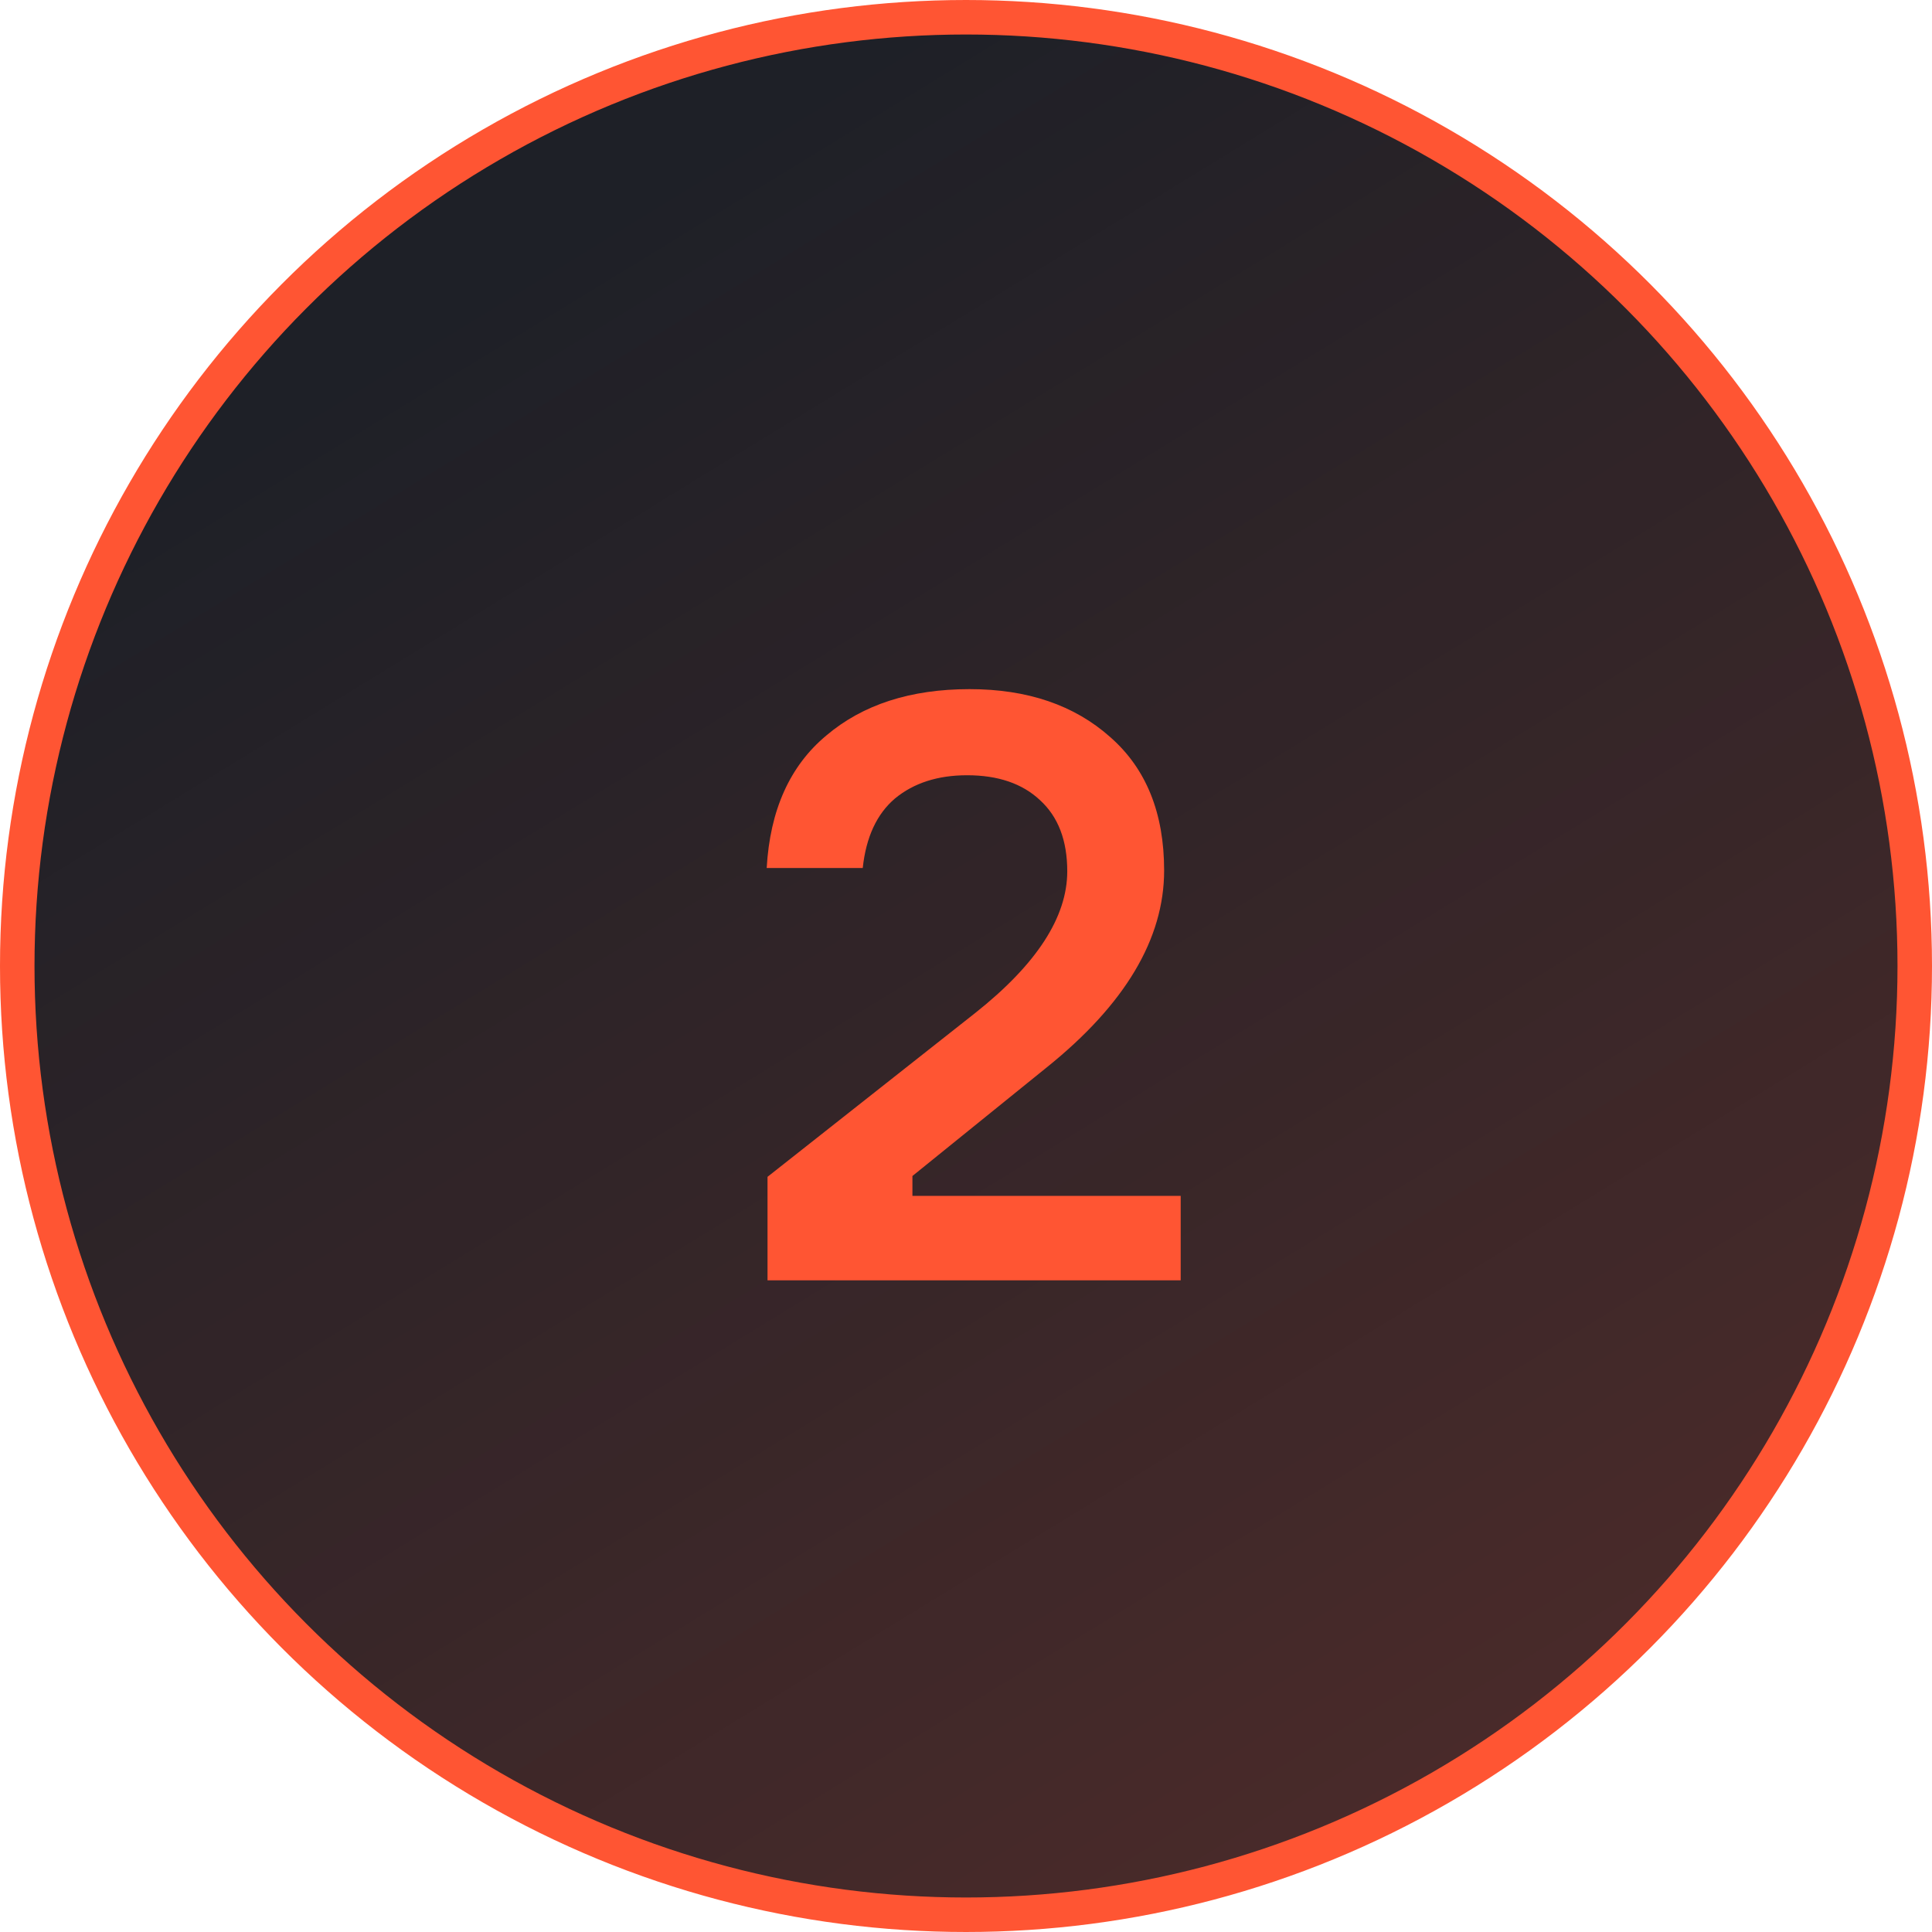 <?xml version="1.0" encoding="UTF-8"?> <svg xmlns="http://www.w3.org/2000/svg" width="56" height="56" viewBox="0 0 56 56" fill="none"><circle cx="28" cy="28" r="27.5" fill="#1E2027"></circle><circle cx="28" cy="28" r="27.5" fill="url(#paint0_linear_4430_194)" fill-opacity="0.9"></circle><circle cx="28" cy="28" r="27.5" stroke="#FF5533"></circle><path d="M25.007 25.159H22.223C22.319 23.479 22.895 22.199 23.951 21.319C25.007 20.423 26.391 19.975 28.103 19.975C29.783 19.975 31.143 20.439 32.183 21.367C33.223 22.279 33.743 23.567 33.743 25.231C33.743 27.215 32.607 29.119 30.335 30.943L26.447 34.087V34.663H34.223V37.111H22.247V34.111L28.271 29.359C30.047 27.951 30.935 26.583 30.935 25.255C30.935 24.359 30.671 23.671 30.143 23.191C29.631 22.711 28.927 22.471 28.031 22.471C27.183 22.471 26.487 22.695 25.943 23.143C25.415 23.591 25.103 24.263 25.007 25.159Z" fill="#FF5533"></path><defs><linearGradient id="paint0_linear_4430_194" x1="7.5" y1="12.5" x2="132.5" y2="216.5" gradientUnits="userSpaceOnUse"><stop stop-color="#FF5533" stop-opacity="0"></stop><stop offset="1" stop-color="#FF5533"></stop></linearGradient></defs></svg> 